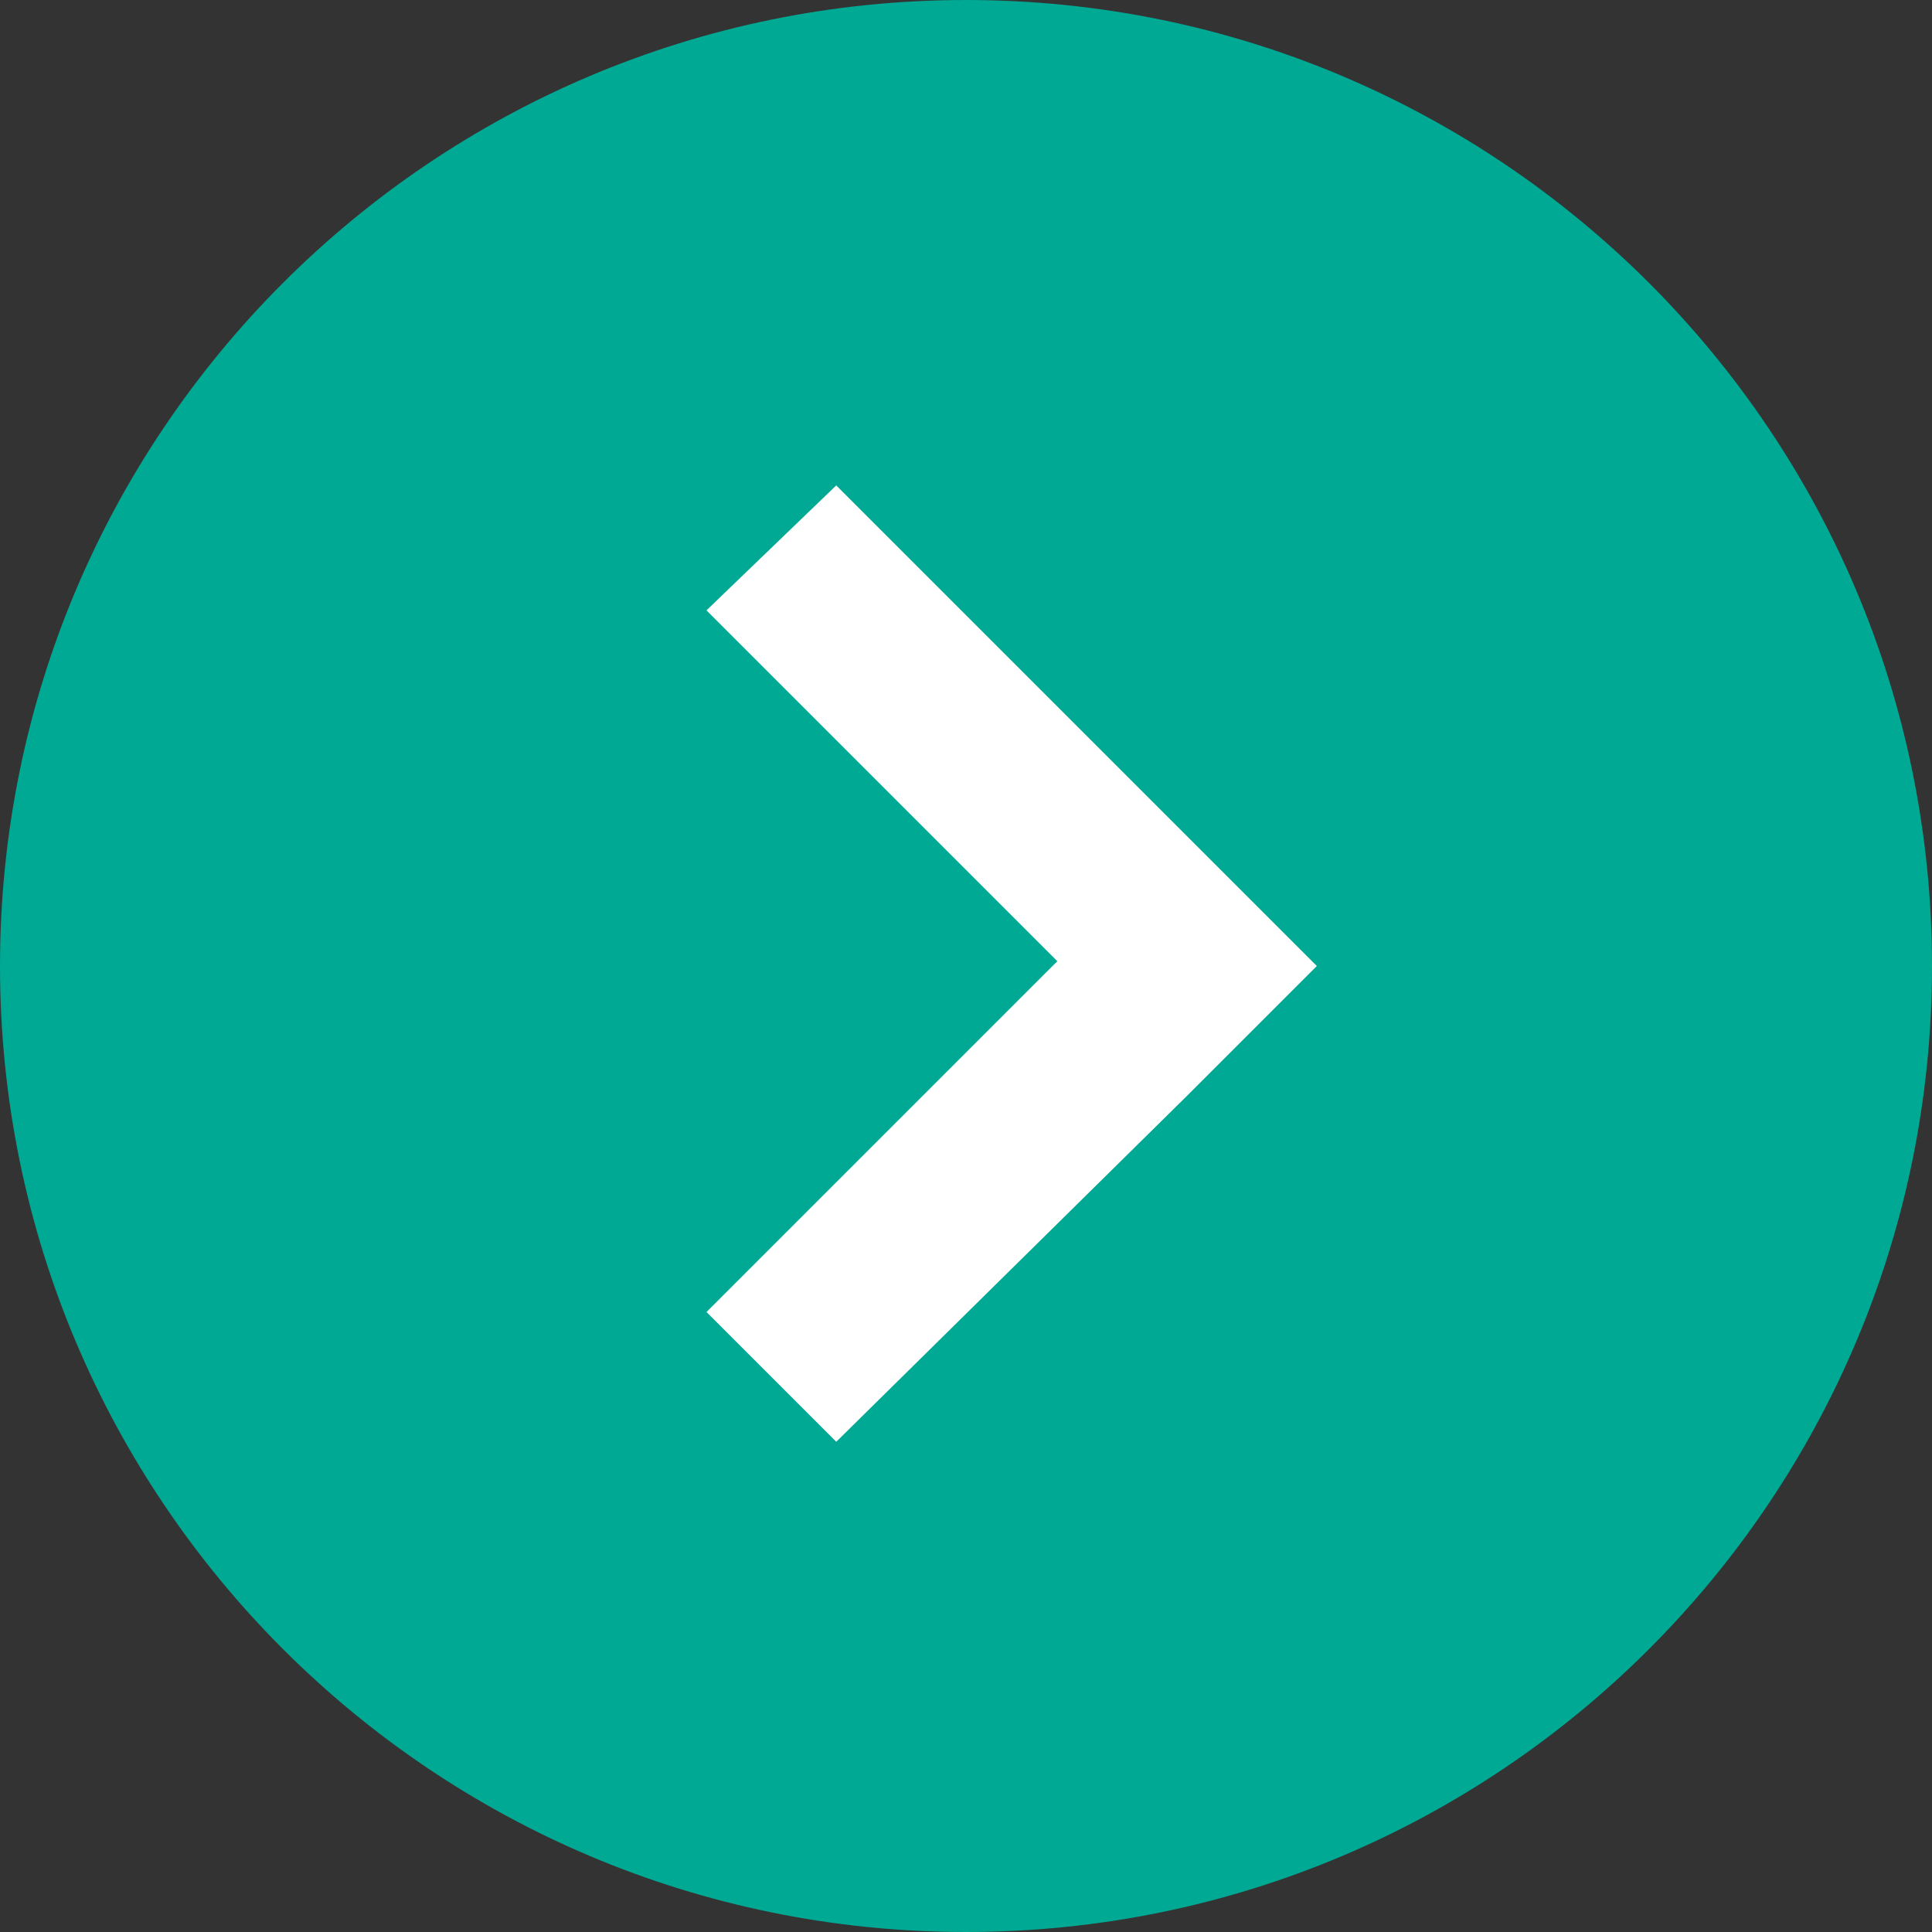 <?xml version="1.0" encoding="utf-8"?>
<!-- Generator: Adobe Illustrator 25.0.0, SVG Export Plug-In . SVG Version: 6.00 Build 0)  -->
<svg version="1.1" id="CR_Logo" xmlns="http://www.w3.org/2000/svg" xmlns:xlink="http://www.w3.org/1999/xlink" x="0px" y="0px"
	 viewBox="0 0 40.2 40.2" style="enable-background:new 0 0 40.2 40.2;" xml:space="preserve">
<rect x="0" y="0" width="40.2" height="40.2" fill="#333333" stroke="none"/>
<style type="text/css">
	.st0{fill-rule:evenodd;clip-rule:evenodd;fill:#00A993;}
	.st1{fill-rule:evenodd;clip-rule:evenodd;fill:#FFFFFF;}
</style>
<path class="st0" d="M20.1,0c11.1,0,20.1,9,20.1,20.1s-9,20.1-20.1,20.1S0,31.2,0,20.1S9,0,20.1,0z"/>
<path class="st1" d="M17.4,10.1l7.3,7.3l0,0l2.7,2.7l-2.7,2.7l0,0L17.4,30l-2.7-2.7l7.3-7.3l-7.3-7.3L17.4,10.1z"/>
</svg>
